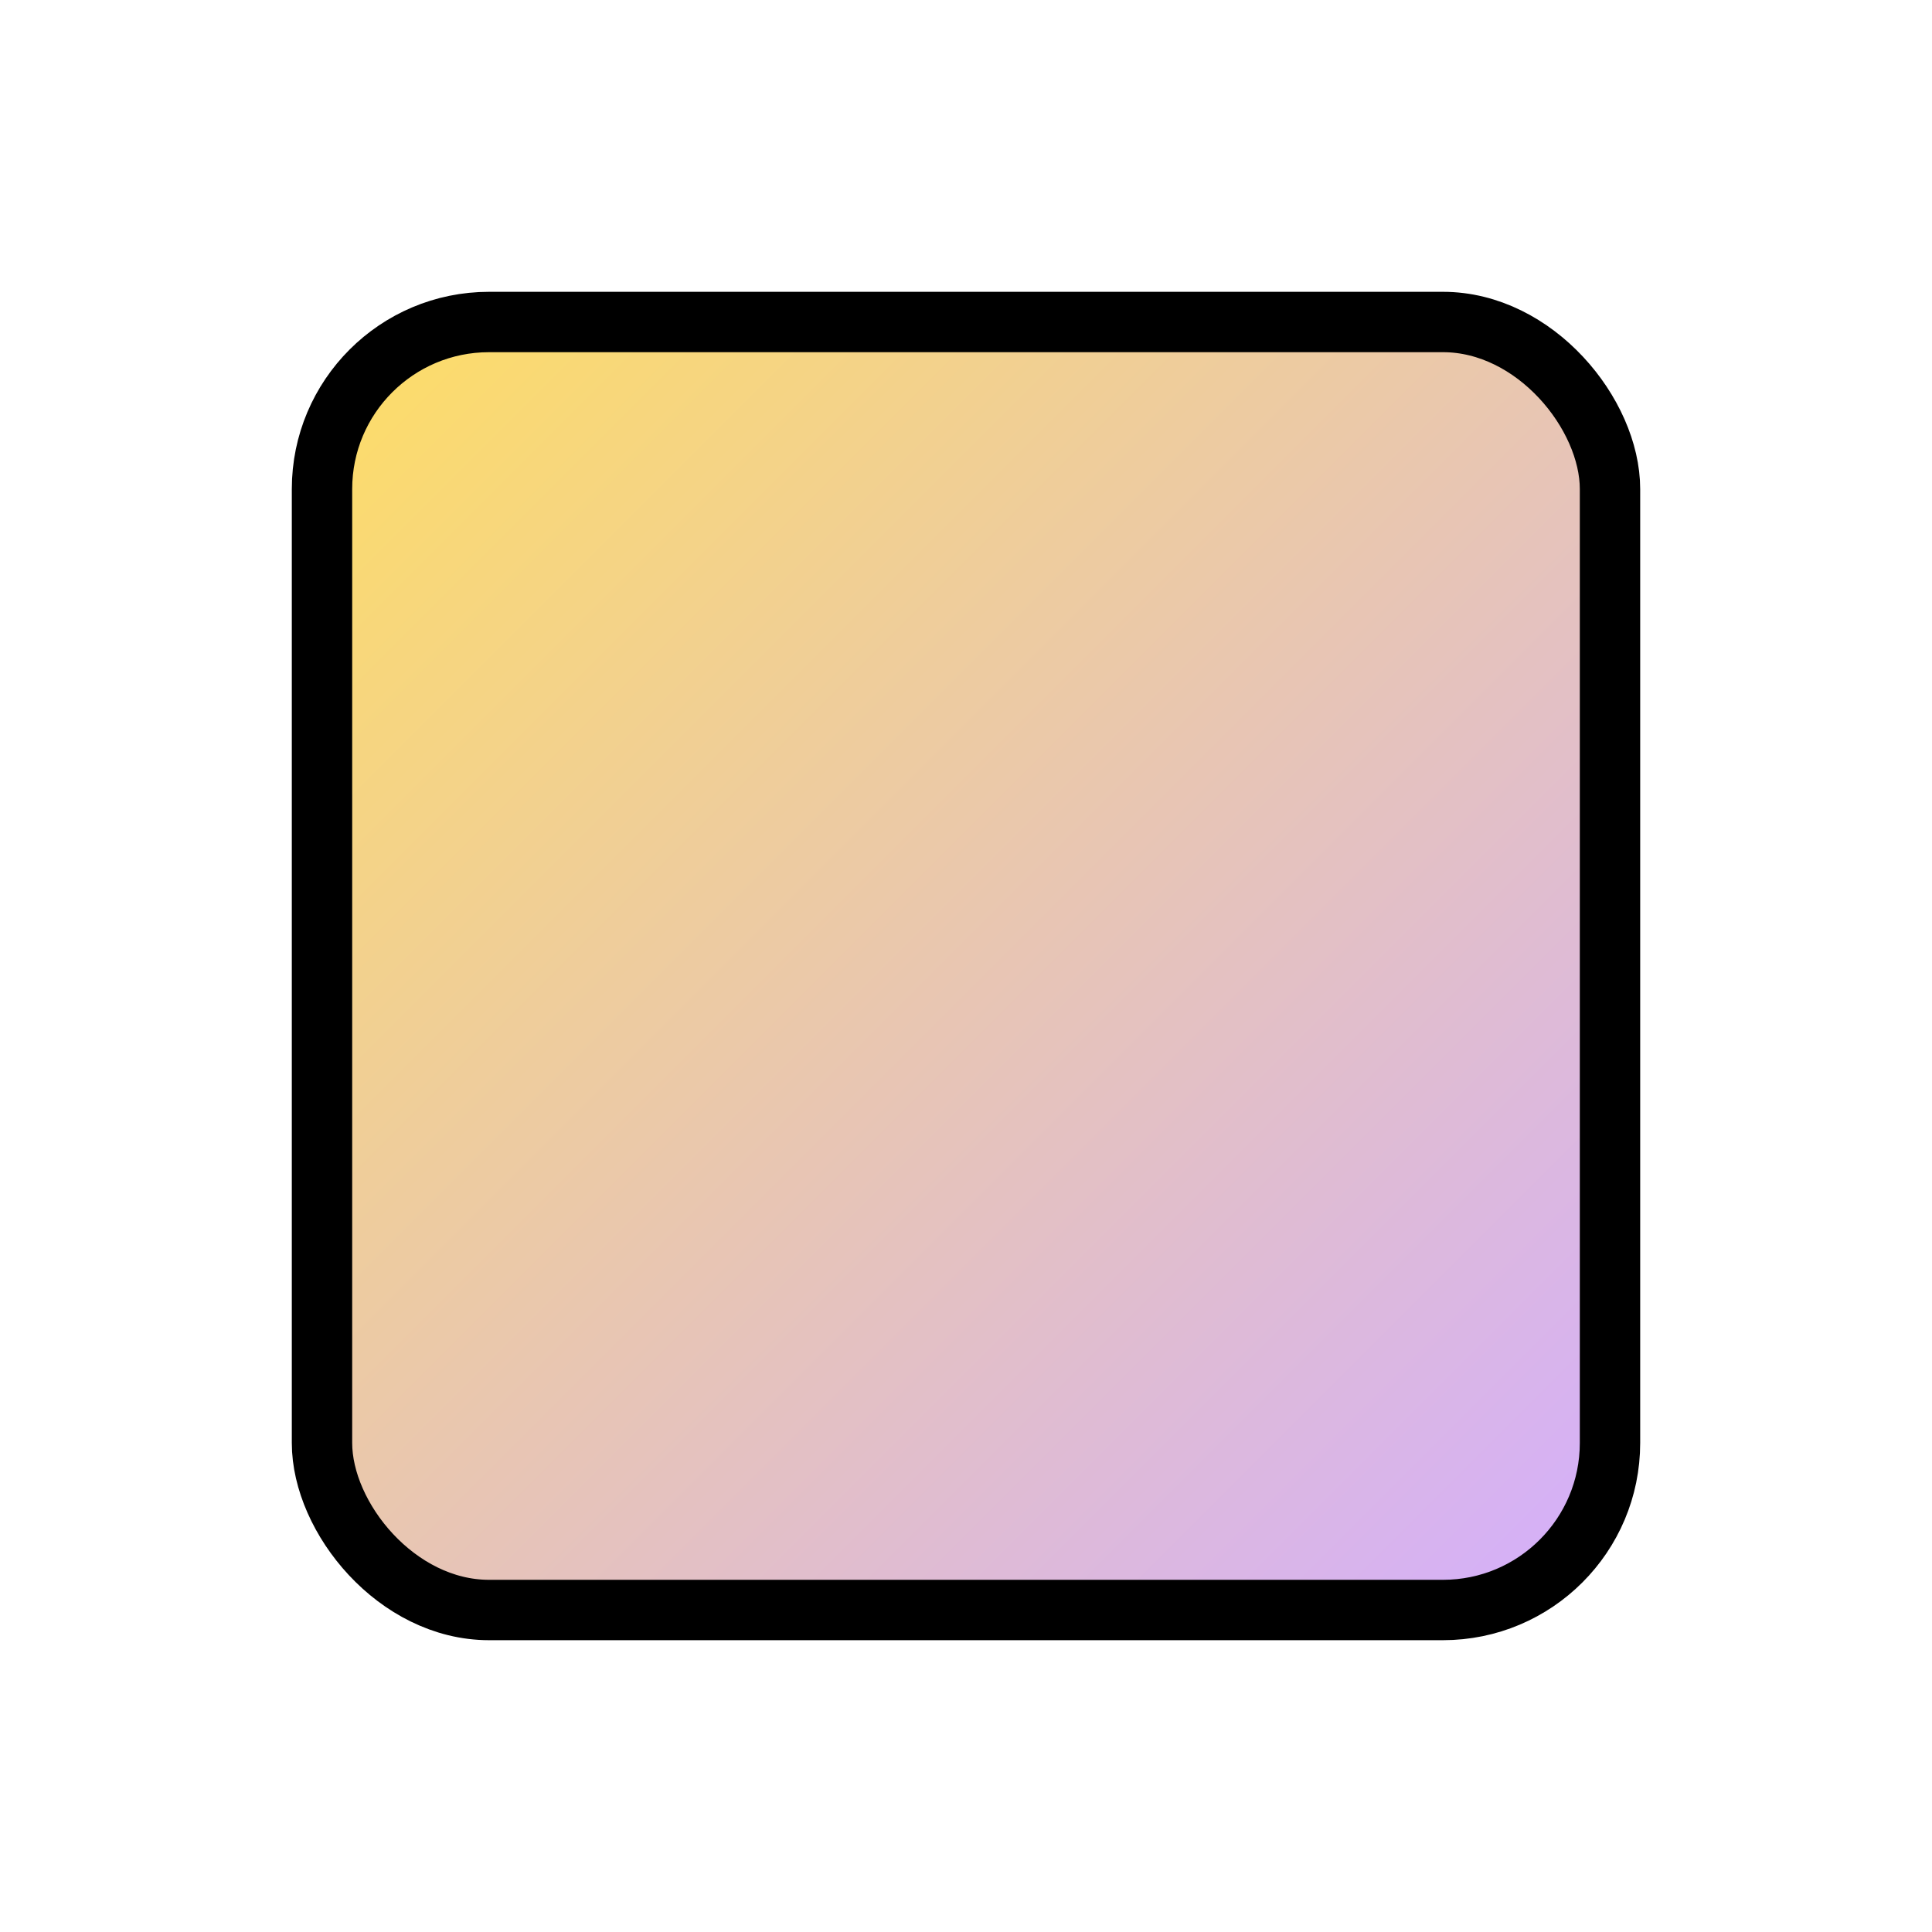 <svg viewBox="0 0 24 24" xmlns="http://www.w3.org/2000/svg" width="24" height="24" fill="none">
  <defs>
    <linearGradient id="gradient1" x1="0%" y1="0%" x2="100%" y2="100%">
      <stop offset="0%" style="stop-color:#FEDE64;stop-opacity:1" />
      <stop offset="100%" style="stop-color:#D3AEFF;stop-opacity:1" />
    </linearGradient>
  </defs>
  <style>
    @keyframes check {
      to {
        stroke-dashoffset: 0;
      }
    }
  </style>
  <!-- Rectangle with black stroke and gradient fill -->
  <rect width="16" height="16" x="4" y="4" fill="url(#gradient1)" stroke="#000000" stroke-width="0.75" rx="2.075"/>

  <!-- Animated checkmark with black stroke and gradient fill -->
  <path fill="none" stroke="#000000" stroke-linecap="round" stroke-width="0.75" d="M9.215 12.052l1.822 1.805 3.748-3.714" style="animation:check 2s infinite cubic-bezier(.99,-.1,.01,1.02)" stroke-dashoffset="100" stroke-dasharray="100"/>
</svg>
